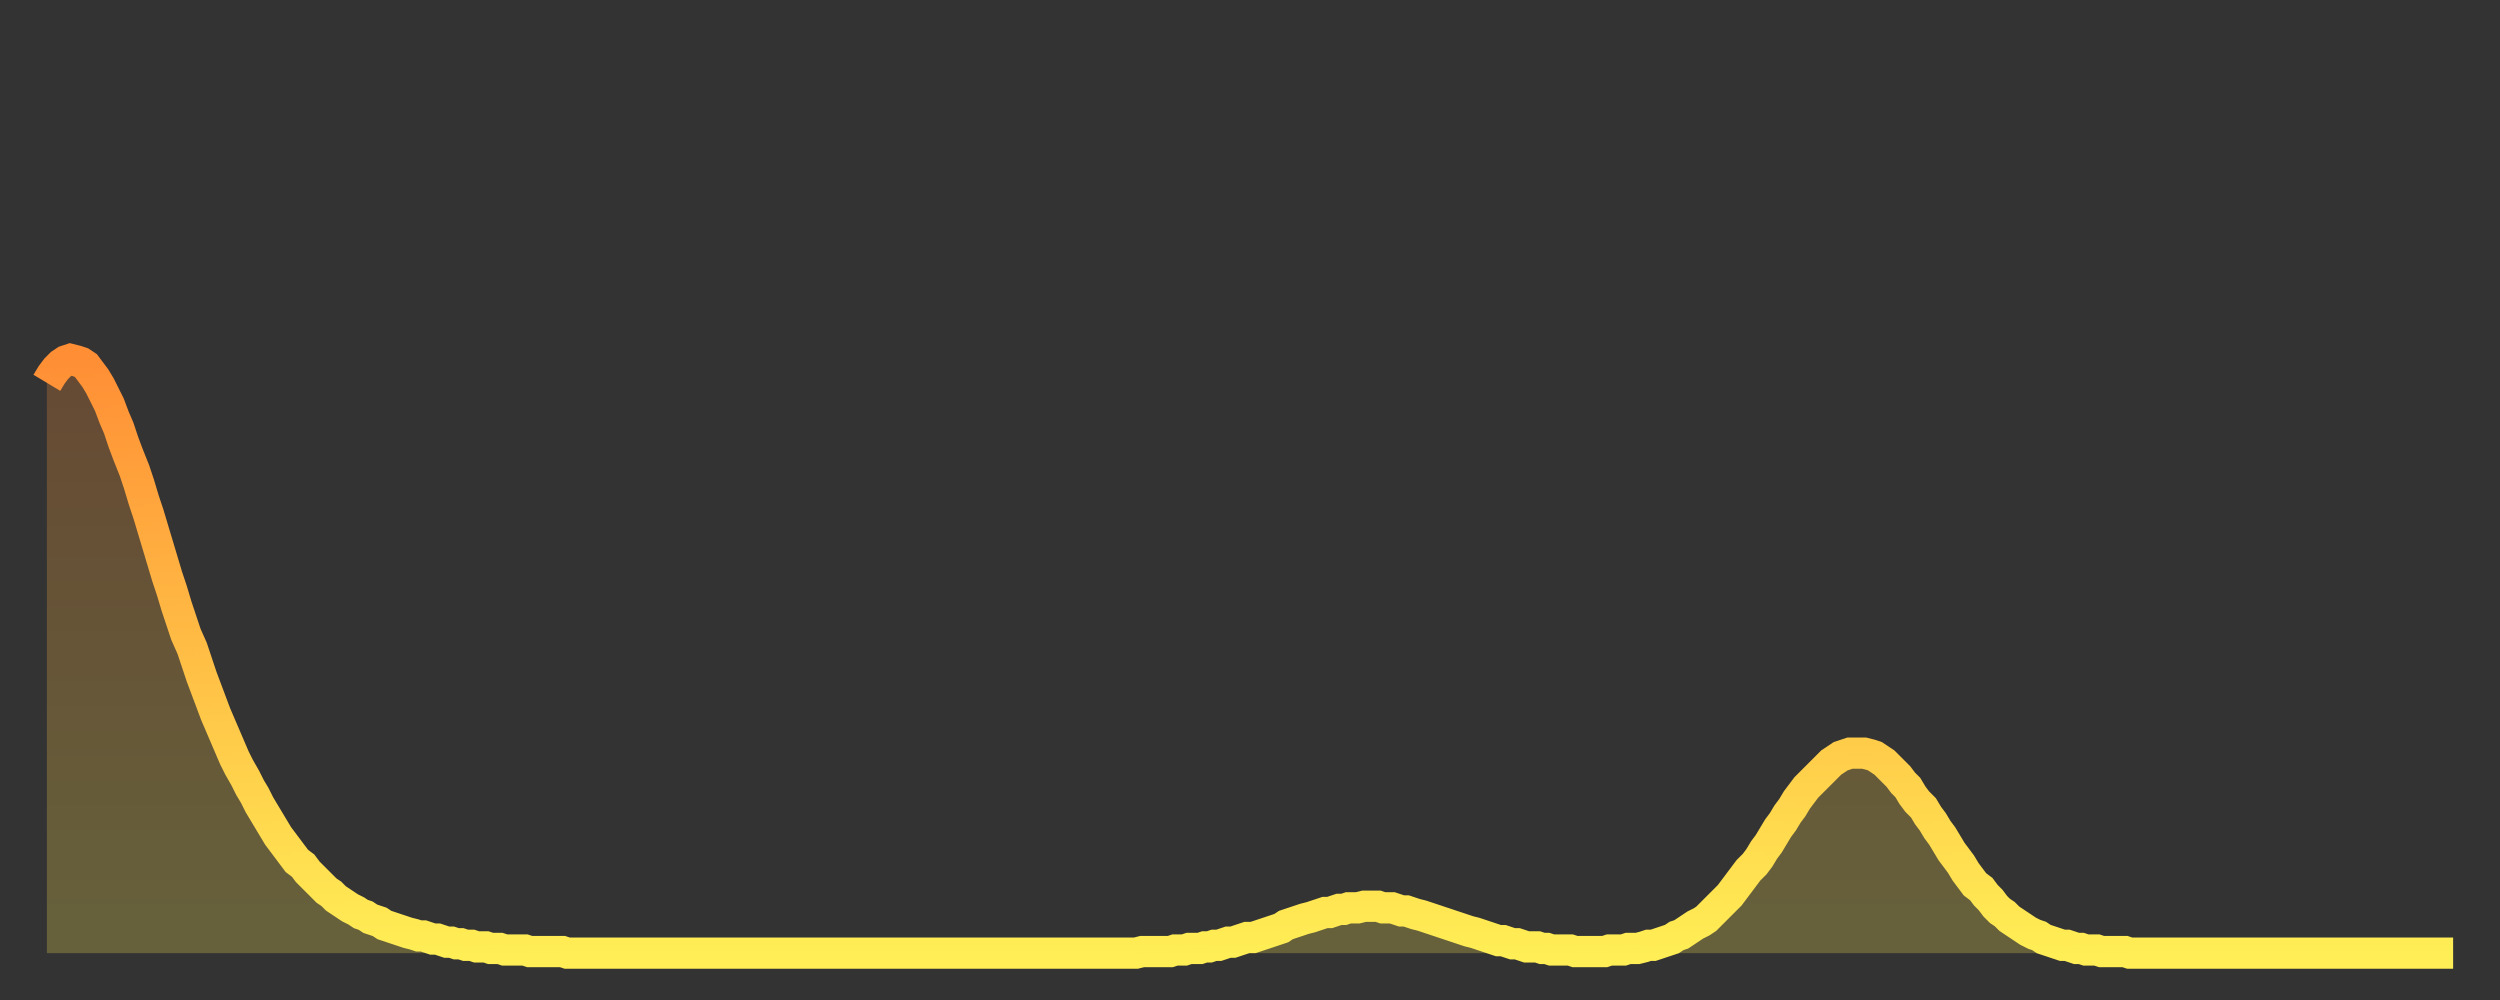 <?xml version="1.0" encoding="utf-8" ?>
<svg baseProfile="full" height="64" version="1.1" width="160" xmlns="http://www.w3.org/2000/svg" xmlns:ev="http://www.w3.org/2001/xml-events" xmlns:xlink="http://www.w3.org/1999/xlink"><rect width="100%" height="100%" fill="#333333" stroke="none"/><defs><linearGradient id="id6562" x1="0" x2="0" y1="0" y2="1"><stop offset="0%" stop-color="#ff8e35" /><stop offset="50%" stop-color="#ffbe45" /><stop offset="100%" stop-color="#ffee55" /></linearGradient></defs><g transform="translate(3,3)"><g><path d="M 0.0 21.5 0.3 21.0 0.6 20.6 0.9 20.3 1.2 20.1 1.5 20.0 1.9 20.1 2.2 20.2 2.5 20.4 2.8 20.8 3.1 21.2 3.4 21.7 3.7 22.3 4.0 22.9 4.3 23.7 4.6 24.4 4.9 25.3 5.2 26.1 5.6 27.1 5.9 28.0 6.2 29.0 6.5 29.9 6.8 30.9 7.1 31.9 7.4 32.9 7.7 33.9 8.0 34.8 8.3 35.8 8.6 36.7 8.9 37.6 9.3 38.5 9.6 39.4 9.9 40.3 10.2 41.1 10.5 41.9 10.8 42.7 11.1 43.4 11.4 44.1 11.7 44.8 12.0 45.5 12.3 46.1 12.7 46.8 13.0 47.4 13.3 47.9 13.6 48.5 13.9 49.0 14.2 49.5 14.5 50.0 14.8 50.5 15.1 50.9 15.4 51.3 15.7 51.7 16.0 52.1 16.4 52.4 16.7 52.8 17.0 53.1 17.3 53.4 17.6 53.7 17.9 54.0 18.2 54.2 18.5 54.5 18.8 54.7 19.1 54.9 19.4 55.1 19.8 55.3 20.1 55.5 20.4 55.6 20.7 55.8 21.0 55.9 21.3 56.0 21.6 56.2 21.9 56.3 22.2 56.4 22.5 56.5 22.8 56.6 23.1 56.7 23.5 56.8 23.8 56.9 24.1 56.9 24.4 57.0 24.7 57.1 25.0 57.1 25.3 57.2 25.6 57.3 25.9 57.3 26.2 57.4 26.5 57.4 26.8 57.5 27.2 57.5 27.5 57.6 27.8 57.6 28.1 57.6 28.4 57.7 28.7 57.7 29.0 57.7 29.3 57.8 29.6 57.8 29.9 57.8 30.2 57.8 30.6 57.8 30.9 57.9 31.2 57.9 31.5 57.9 31.8 57.9 32.1 57.9 32.4 57.9 32.7 57.9 33.0 57.9 33.3 58.0 33.6 58.0 33.9 58.0 34.3 58.0 34.6 58.0 34.9 58.0 35.2 58.0 35.5 58.0 35.8 58.0 36.1 58.0 36.4 58.0 36.7 58.0 37.0 58.0 37.3 58.0 37.7 58.0 38.0 58.0 38.3 58.0 38.6 58.0 38.9 58.0 39.2 58.0 39.5 58.0 39.8 58.0 40.1 58.0 40.4 58.0 40.7 58.0 41.0 58.0 41.4 58.0 41.7 58.0 42.0 58.0 42.3 58.0 42.6 58.0 42.9 58.0 43.2 58.0 43.5 58.0 43.8 58.0 44.1 58.0 44.4 58.0 44.7 58.0 45.1 58.0 45.4 58.0 45.7 58.0 46.0 58.0 46.3 58.0 46.6 58.0 46.9 58.0 47.2 58.0 47.5 58.0 47.8 58.0 48.1 58.0 48.5 58.0 48.8 58.0 49.1 58.0 49.4 58.0 49.7 58.0 50.0 58.0 50.3 58.0 50.6 58.0 50.9 58.0 51.2 58.0 51.5 58.0 51.8 58.0 52.2 58.0 52.5 58.0 52.8 58.0 53.1 58.0 53.4 58.0 53.7 58.0 54.0 58.0 54.3 58.0 54.6 58.0 54.9 58.0 55.2 58.0 55.6 58.0 55.9 58.0 56.2 58.0 56.5 58.0 56.8 58.0 57.1 58.0 57.4 58.0 57.7 58.0 58.0 58.0 58.3 58.0 58.6 58.0 58.9 58.0 59.3 58.0 59.6 58.0 59.9 58.0 60.2 58.0 60.5 58.0 60.8 58.0 61.1 58.0 61.4 58.0 61.7 58.0 62.0 58.0 62.3 58.0 62.6 58.0 63.0 58.0 63.3 58.0 63.6 58.0 63.9 58.0 64.2 58.0 64.5 58.0 64.8 58.0 65.1 58.0 65.4 58.0 65.7 58.0 66.0 58.0 66.4 58.0 66.7 58.0 67.0 58.0 67.3 58.0 67.6 58.0 67.9 58.0 68.2 58.0 68.5 58.0 68.8 58.0 69.1 58.0 69.4 58.0 69.7 58.0 70.1 57.9 70.4 57.9 70.7 57.9 71.0 57.9 71.3 57.9 71.6 57.9 71.9 57.9 72.2 57.8 72.5 57.8 72.8 57.8 73.1 57.7 73.5 57.7 73.8 57.7 74.1 57.6 74.4 57.6 74.7 57.5 75.0 57.5 75.3 57.4 75.6 57.3 75.9 57.3 76.2 57.2 76.5 57.1 76.8 57.0 77.2 57.0 77.5 56.9 77.8 56.8 78.1 56.7 78.4 56.6 78.7 56.5 79.0 56.4 79.3 56.2 79.6 56.1 79.9 56.0 80.2 55.9 80.5 55.8 80.9 55.7 81.2 55.6 81.5 55.5 81.8 55.4 82.1 55.4 82.4 55.3 82.7 55.2 83.0 55.2 83.3 55.1 83.6 55.1 83.9 55.1 84.3 55.0 84.6 55.0 84.9 55.0 85.2 55.0 85.5 55.1 85.8 55.1 86.1 55.1 86.4 55.2 86.7 55.3 87.0 55.3 87.3 55.4 87.6 55.5 88.0 55.6 88.3 55.7 88.6 55.8 88.9 55.9 89.2 56.0 89.5 56.1 89.8 56.2 90.1 56.3 90.4 56.4 90.7 56.5 91.0 56.6 91.4 56.7 91.7 56.8 92.0 56.9 92.3 57.0 92.6 57.1 92.9 57.2 93.2 57.2 93.5 57.3 93.8 57.4 94.1 57.4 94.4 57.5 94.7 57.6 95.1 57.6 95.4 57.6 95.7 57.7 96.0 57.7 96.3 57.8 96.6 57.8 96.9 57.8 97.2 57.8 97.5 57.8 97.8 57.9 98.1 57.9 98.4 57.9 98.8 57.9 99.1 57.9 99.4 57.9 99.7 57.9 100.0 57.8 100.3 57.8 100.6 57.8 100.9 57.8 101.2 57.7 101.5 57.7 101.8 57.7 102.2 57.6 102.5 57.5 102.8 57.5 103.1 57.4 103.4 57.3 103.7 57.2 104.0 57.1 104.3 56.9 104.6 56.8 104.9 56.6 105.2 56.4 105.5 56.2 105.9 56.0 106.2 55.8 106.5 55.5 106.8 55.2 107.1 54.9 107.4 54.6 107.7 54.3 108.0 53.9 108.3 53.5 108.6 53.1 108.9 52.7 109.3 52.3 109.6 51.9 109.9 51.4 110.2 51.0 110.5 50.5 110.8 50.0 111.1 49.6 111.4 49.1 111.7 48.7 112.0 48.2 112.3 47.8 112.6 47.4 113.0 47.0 113.3 46.7 113.6 46.4 113.9 46.1 114.2 45.8 114.5 45.6 114.8 45.4 115.1 45.3 115.4 45.2 115.7 45.2 116.0 45.2 116.3 45.2 116.7 45.3 117.0 45.4 117.3 45.6 117.6 45.8 117.9 46.1 118.2 46.4 118.5 46.7 118.8 47.1 119.1 47.4 119.4 47.9 119.7 48.3 120.1 48.7 120.4 49.2 120.7 49.6 121.0 50.1 121.3 50.5 121.6 51.0 121.9 51.5 122.2 51.9 122.5 52.3 122.8 52.8 123.1 53.2 123.4 53.6 123.8 53.9 124.1 54.3 124.4 54.6 124.7 55.0 125.0 55.3 125.3 55.5 125.6 55.8 125.9 56.0 126.2 56.2 126.5 56.4 126.8 56.6 127.2 56.8 127.5 56.9 127.8 57.1 128.1 57.2 128.4 57.3 128.7 57.4 129.0 57.5 129.3 57.5 129.6 57.6 129.9 57.7 130.2 57.7 130.5 57.8 130.9 57.8 131.2 57.8 131.5 57.9 131.8 57.9 132.1 57.9 132.4 57.9 132.7 57.9 133.0 57.9 133.3 58.0 133.6 58.0 133.9 58.0 134.2 58.0 134.6 58.0 134.9 58.0 135.2 58.0 135.5 58.0 135.8 58.0 136.1 58.0 136.4 58.0 136.7 58.0 137.0 58.0 137.3 58.0 137.6 58.0 138.0 58.0 138.3 58.0 138.6 58.0 138.9 58.0 139.2 58.0 139.5 58.0 139.8 58.0 140.1 58.0 140.4 58.0 140.7 58.0 141.0 58.0 141.3 58.0 141.7 58.0 142.0 58.0 142.3 58.0 142.6 58.0 142.9 58.0 143.2 58.0 143.5 58.0 143.8 58.0 144.1 58.0 144.4 58.0 144.7 58.0 145.1 58.0 145.4 58.0 145.7 58.0 146.0 58.0 146.3 58.0 146.6 58.0 146.9 58.0 147.2 58.0 147.5 58.0 147.8 58.0 148.1 58.0 148.4 58.0 148.8 58.0 149.1 58.0 149.4 58.0 149.7 58.0 150.0 58.0 150.3 58.0 150.6 58.0 150.9 58.0 151.2 58.0 151.5 58.0 151.8 58.0 152.1 58.0 152.5 58.0 152.8 58.0 153.1 58.0 153.4 58.0 153.7 58.0 154.0 58.0" fill="none" id="graph-curve" opacity="1" stroke="url(#id6562)" stroke-width="2" /><path d="M 0 58 L 0.0 21.5 0.3 21.0 0.6 20.6 0.9 20.3 1.2 20.1 1.5 20.0 1.9 20.1 2.2 20.2 2.5 20.4 2.8 20.8 3.1 21.2 3.4 21.7 3.7 22.3 4.0 22.9 4.3 23.7 4.6 24.4 4.9 25.3 5.2 26.1 5.6 27.1 5.9 28.0 6.2 29.0 6.5 29.9 6.8 30.9 7.1 31.9 7.4 32.9 7.7 33.9 8.0 34.8 8.3 35.8 8.6 36.7 8.9 37.6 9.3 38.5 9.6 39.4 9.9 40.3 10.2 41.1 10.5 41.9 10.8 42.7 11.1 43.4 11.4 44.1 11.7 44.8 12.0 45.5 12.3 46.1 12.7 46.8 13.0 47.4 13.3 47.9 13.6 48.5 13.9 49.0 14.2 49.5 14.5 50.0 14.8 50.5 15.1 50.9 15.4 51.3 15.7 51.7 16.0 52.1 16.4 52.4 16.7 52.8 17.0 53.1 17.3 53.4 17.6 53.7 17.9 54.0 18.2 54.2 18.5 54.5 18.8 54.7 19.1 54.9 19.4 55.1 19.8 55.3 20.1 55.5 20.4 55.6 20.7 55.8 21.0 55.9 21.3 56.0 21.6 56.2 21.9 56.3 22.2 56.4 22.5 56.5 22.8 56.6 23.1 56.7 23.5 56.8 23.8 56.9 24.1 56.9 24.4 57.0 24.7 57.1 25.0 57.1 25.3 57.2 25.6 57.3 25.9 57.3 26.2 57.4 26.5 57.4 26.8 57.5 27.2 57.5 27.5 57.6 27.8 57.6 28.1 57.6 28.4 57.7 28.7 57.7 29.0 57.7 29.3 57.8 29.6 57.8 29.9 57.8 30.2 57.8 30.6 57.8 30.9 57.9 31.2 57.9 31.5 57.9 31.8 57.9 32.1 57.9 32.4 57.9 32.7 57.9 33.0 57.9 33.3 58.0 33.6 58.0 33.9 58.0 34.3 58.0 34.6 58.0 34.9 58.0 35.2 58.0 35.5 58.0 35.8 58.0 36.1 58.0 36.4 58.0 36.7 58.0 37.0 58.0 37.3 58.0 37.7 58.0 38.0 58.0 38.3 58.0 38.6 58.0 38.9 58.0 39.2 58.0 39.5 58.0 39.8 58.0 40.1 58.0 40.4 58.0 40.7 58.0 41.0 58.0 41.4 58.0 41.7 58.0 42.0 58.0 42.3 58.0 42.6 58.0 42.9 58.0 43.2 58.0 43.5 58.0 43.8 58.0 44.1 58.0 44.4 58.0 44.7 58.0 45.1 58.0 45.4 58.0 45.7 58.0 46.0 58.0 46.3 58.0 46.6 58.0 46.9 58.0 47.2 58.0 47.5 58.0 47.8 58.0 48.1 58.0 48.5 58.0 48.8 58.0 49.1 58.0 49.4 58.0 49.7 58.0 50.0 58.0 50.3 58.0 50.6 58.0 50.9 58.0 51.2 58.0 51.5 58.0 51.8 58.0 52.2 58.0 52.5 58.0 52.8 58.0 53.1 58.0 53.4 58.0 53.7 58.0 54.0 58.0 54.3 58.0 54.6 58.0 54.9 58.0 55.2 58.0 55.6 58.0 55.9 58.0 56.2 58.0 56.5 58.0 56.8 58.0 57.1 58.0 57.4 58.0 57.7 58.0 58.0 58.0 58.3 58.0 58.6 58.0 58.9 58.0 59.3 58.0 59.6 58.0 59.9 58.0 60.2 58.0 60.5 58.0 60.8 58.0 61.1 58.0 61.4 58.0 61.7 58.0 62.0 58.0 62.3 58.0 62.6 58.0 63.0 58.0 63.3 58.0 63.6 58.0 63.9 58.0 64.2 58.0 64.5 58.0 64.8 58.0 65.1 58.0 65.4 58.0 65.7 58.0 66.0 58.0 66.4 58.0 66.7 58.0 67.0 58.0 67.3 58.0 67.6 58.0 67.9 58.0 68.2 58.0 68.5 58.0 68.8 58.0 69.1 58.0 69.4 58.0 69.7 58.0 70.1 57.9 70.4 57.9 70.7 57.9 71.0 57.9 71.3 57.9 71.6 57.9 71.9 57.9 72.2 57.8 72.5 57.8 72.8 57.8 73.1 57.7 73.5 57.7 73.8 57.7 74.1 57.6 74.4 57.6 74.7 57.5 75.0 57.5 75.3 57.4 75.6 57.3 75.9 57.3 76.2 57.2 76.5 57.1 76.8 57.0 77.2 57.0 77.5 56.9 77.8 56.8 78.1 56.7 78.4 56.6 78.7 56.5 79.0 56.4 79.3 56.2 79.6 56.1 79.9 56.0 80.2 55.9 80.5 55.8 80.9 55.7 81.2 55.6 81.5 55.5 81.8 55.4 82.1 55.4 82.4 55.3 82.7 55.2 83.0 55.2 83.3 55.1 83.6 55.1 83.9 55.1 84.3 55.0 84.6 55.0 84.9 55.0 85.2 55.0 85.5 55.1 85.8 55.1 86.1 55.1 86.4 55.2 86.7 55.3 87.0 55.3 87.3 55.4 87.6 55.5 88.0 55.6 88.3 55.7 88.6 55.8 88.9 55.9 89.2 56.0 89.5 56.1 89.8 56.2 90.1 56.3 90.4 56.4 90.7 56.5 91.0 56.6 91.4 56.7 91.7 56.8 92.0 56.9 92.3 57.0 92.6 57.1 92.9 57.2 93.2 57.2 93.5 57.3 93.8 57.4 94.1 57.4 94.4 57.5 94.7 57.6 95.1 57.6 95.4 57.6 95.7 57.7 96.0 57.7 96.3 57.8 96.6 57.8 96.9 57.8 97.2 57.8 97.5 57.8 97.8 57.9 98.1 57.9 98.4 57.9 98.8 57.9 99.1 57.9 99.4 57.9 99.7 57.9 100.0 57.8 100.3 57.8 100.6 57.8 100.9 57.8 101.2 57.7 101.5 57.7 101.8 57.7 102.2 57.6 102.5 57.5 102.8 57.5 103.1 57.4 103.4 57.3 103.7 57.2 104.0 57.1 104.3 56.9 104.6 56.8 104.9 56.6 105.2 56.4 105.5 56.2 105.9 56.0 106.2 55.8 106.5 55.5 106.8 55.2 107.1 54.9 107.4 54.6 107.7 54.3 108.0 53.9 108.3 53.5 108.6 53.1 108.9 52.7 109.3 52.3 109.6 51.9 109.9 51.4 110.2 51.0 110.5 50.5 110.8 50.0 111.1 49.6 111.4 49.1 111.7 48.7 112.0 48.2 112.3 47.8 112.6 47.4 113.0 47.0 113.3 46.7 113.6 46.4 113.9 46.1 114.2 45.8 114.5 45.6 114.8 45.4 115.1 45.3 115.4 45.2 115.7 45.2 116.0 45.2 116.3 45.2 116.7 45.3 117.0 45.4 117.3 45.6 117.6 45.8 117.9 46.1 118.2 46.4 118.5 46.7 118.8 47.1 119.1 47.4 119.4 47.9 119.7 48.3 120.1 48.7 120.4 49.2 120.7 49.6 121.0 50.1 121.3 50.5 121.6 51.0 121.9 51.5 122.2 51.9 122.5 52.3 122.8 52.8 123.1 53.2 123.4 53.6 123.8 53.9 124.1 54.3 124.4 54.6 124.7 55.0 125.0 55.3 125.3 55.5 125.6 55.8 125.9 56.0 126.2 56.2 126.5 56.4 126.8 56.6 127.2 56.8 127.5 56.9 127.8 57.1 128.1 57.2 128.4 57.3 128.7 57.4 129.0 57.5 129.3 57.5 129.6 57.6 129.9 57.7 130.2 57.7 130.5 57.8 130.9 57.8 131.2 57.8 131.5 57.9 131.8 57.9 132.1 57.9 132.4 57.9 132.7 57.9 133.0 57.9 133.3 58.0 133.6 58.0 133.9 58.0 134.2 58.0 134.6 58.0 134.9 58.0 135.2 58.0 135.5 58.0 135.8 58.0 136.1 58.0 136.4 58.0 136.7 58.0 137.0 58.0 137.3 58.0 137.6 58.0 138.0 58.0 138.3 58.0 138.6 58.0 138.9 58.0 139.2 58.0 139.5 58.0 139.8 58.0 140.1 58.0 140.4 58.0 140.7 58.0 141.0 58.0 141.3 58.0 141.7 58.0 142.0 58.0 142.3 58.0 142.6 58.0 142.9 58.0 143.2 58.0 143.5 58.0 143.8 58.0 144.1 58.0 144.4 58.0 144.7 58.0 145.1 58.0 145.4 58.0 145.7 58.0 146.0 58.0 146.3 58.0 146.6 58.0 146.9 58.0 147.2 58.0 147.5 58.0 147.8 58.0 148.1 58.0 148.4 58.0 148.8 58.0 149.1 58.0 149.4 58.0 149.7 58.0 150.0 58.0 150.3 58.0 150.6 58.0 150.9 58.0 151.2 58.0 151.5 58.0 151.8 58.0 152.1 58.0 152.5 58.0 152.8 58.0 153.1 58.0 153.4 58.0 153.7 58.0 154.0 58.0 154 58" fill="url(#id6562)" fill-opacity=".25" id="graph-shadow" /></g></g></svg>